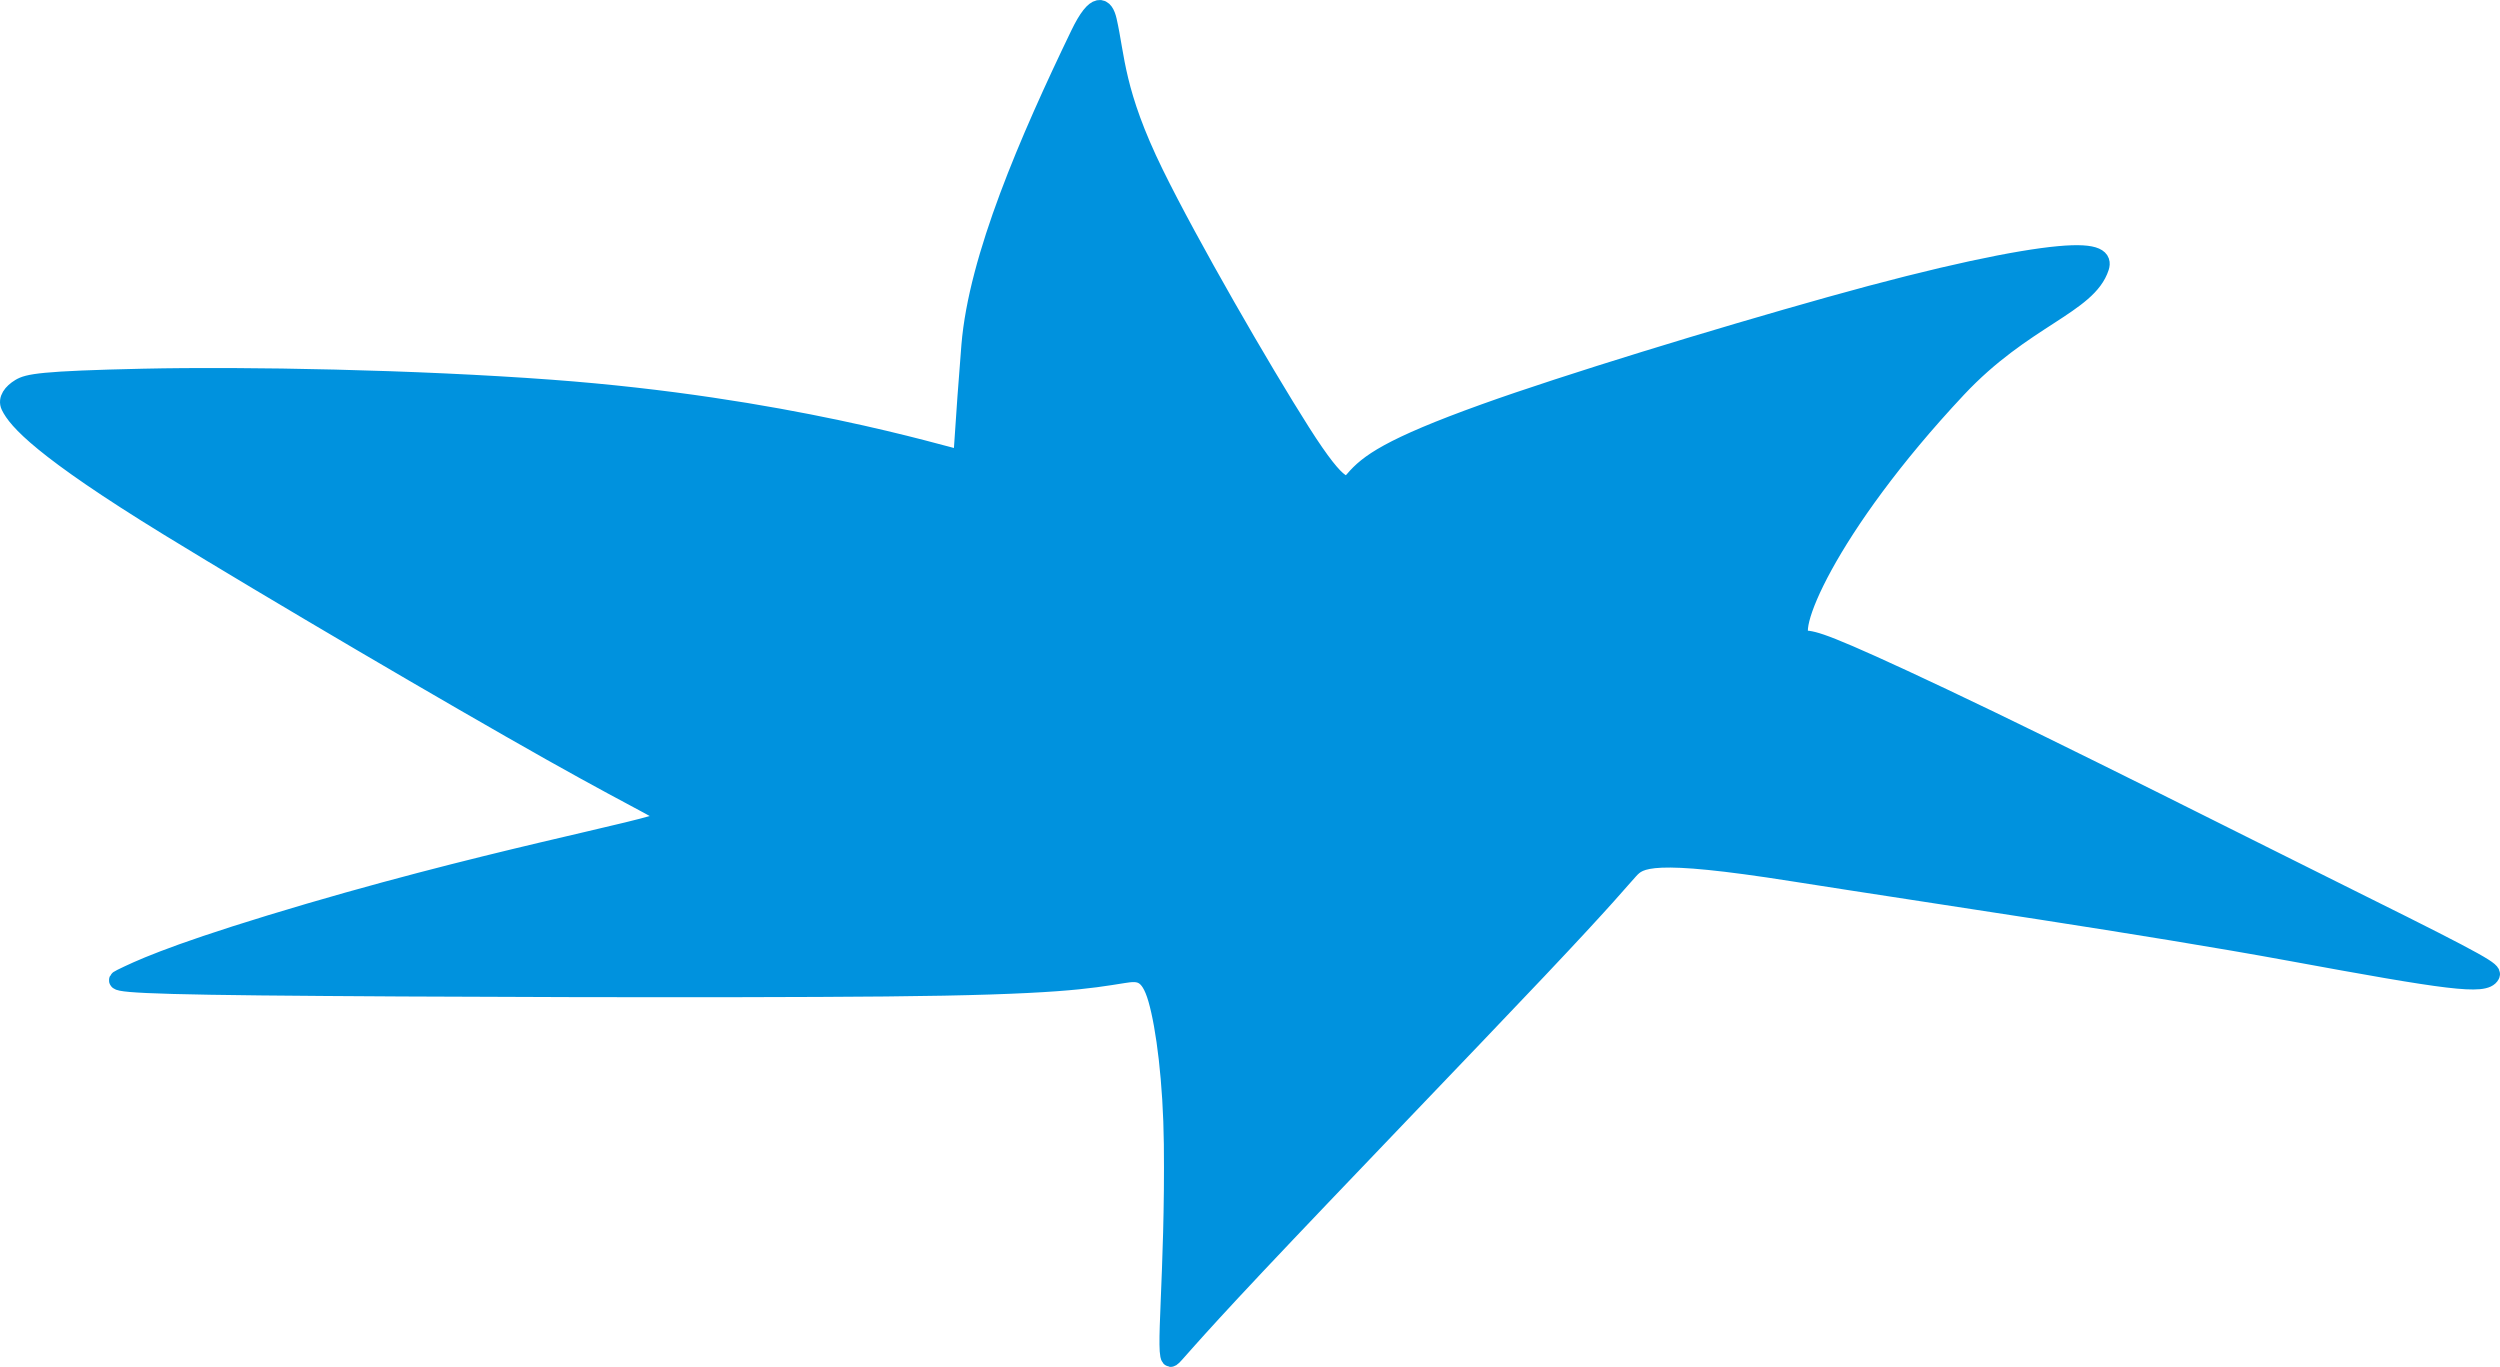 <?xml version="1.0" encoding="UTF-8"?> <svg xmlns="http://www.w3.org/2000/svg" width="278" height="152" viewBox="0 0 278 152" fill="none"><path d="M107.905 38.435C107.188 47.244 107.044 51.284 106.95 51.068C104.646 50.578 87.296 45.148 61.279 43.221C46.194 42.104 27.389 41.749 15.951 41.999C4.513 42.248 3.105 42.576 2.216 43.114C1.327 43.652 0.754 44.419 1.104 45.148C1.854 46.709 4.564 49.906 18.788 58.632C30.274 65.679 50.259 77.404 61.279 83.606C72.299 89.809 74.892 90.721 74.231 91.103C72.11 92.326 53.752 95.509 30.063 102.745C18.651 106.231 15.27 107.879 13.532 108.726L13.495 108.744L13.475 108.754C12.624 109.168 11.907 109.517 29.028 109.692C46.286 109.869 80.628 109.974 98.457 109.809C117.569 109.632 121.04 108.94 124.91 108.328C126.594 108.061 127.771 107.984 128.669 111.093C129.566 114.202 130.342 120.309 130.42 127.215C130.582 141.591 129.382 151.491 130.252 150.981C130.603 150.775 131.566 149.36 139.771 140.644C147.977 131.928 162.971 116.381 170.999 107.888C179.027 99.395 180.058 97.997 181.194 96.767C182.33 95.537 183.533 94.505 199.385 97.01C215.238 99.515 238.801 102.938 254.596 105.844C272.198 109.083 276.328 109.68 276.974 108.413C277.194 107.981 276.327 107.353 262.693 100.588C249.059 93.823 229.435 83.871 216.102 77.568C202.769 71.265 201.758 71.185 200.612 71.095C198.222 70.908 203.138 58.719 217.66 43.221C225.019 35.367 232.178 33.945 233.535 29.705C233.811 28.841 233.399 27.956 228.928 28.37C224.458 28.784 216.18 30.445 203.501 33.998C190.821 37.551 174.135 42.653 165.132 45.889C154.427 49.736 152.097 51.539 150.559 53.344C149.819 54.212 149.116 54.968 144.724 48.065C140.333 41.162 132.225 27.108 128.397 19.294C123.974 10.262 124.113 6.326 123.188 2.278C122.826 0.693 121.89 -0.032 120.026 3.837C114.365 15.582 108.7 28.661 107.905 38.435Z" fill="#0092DE" stroke="#0092DE" stroke-width="2" stroke-linecap="round"></path></svg> 